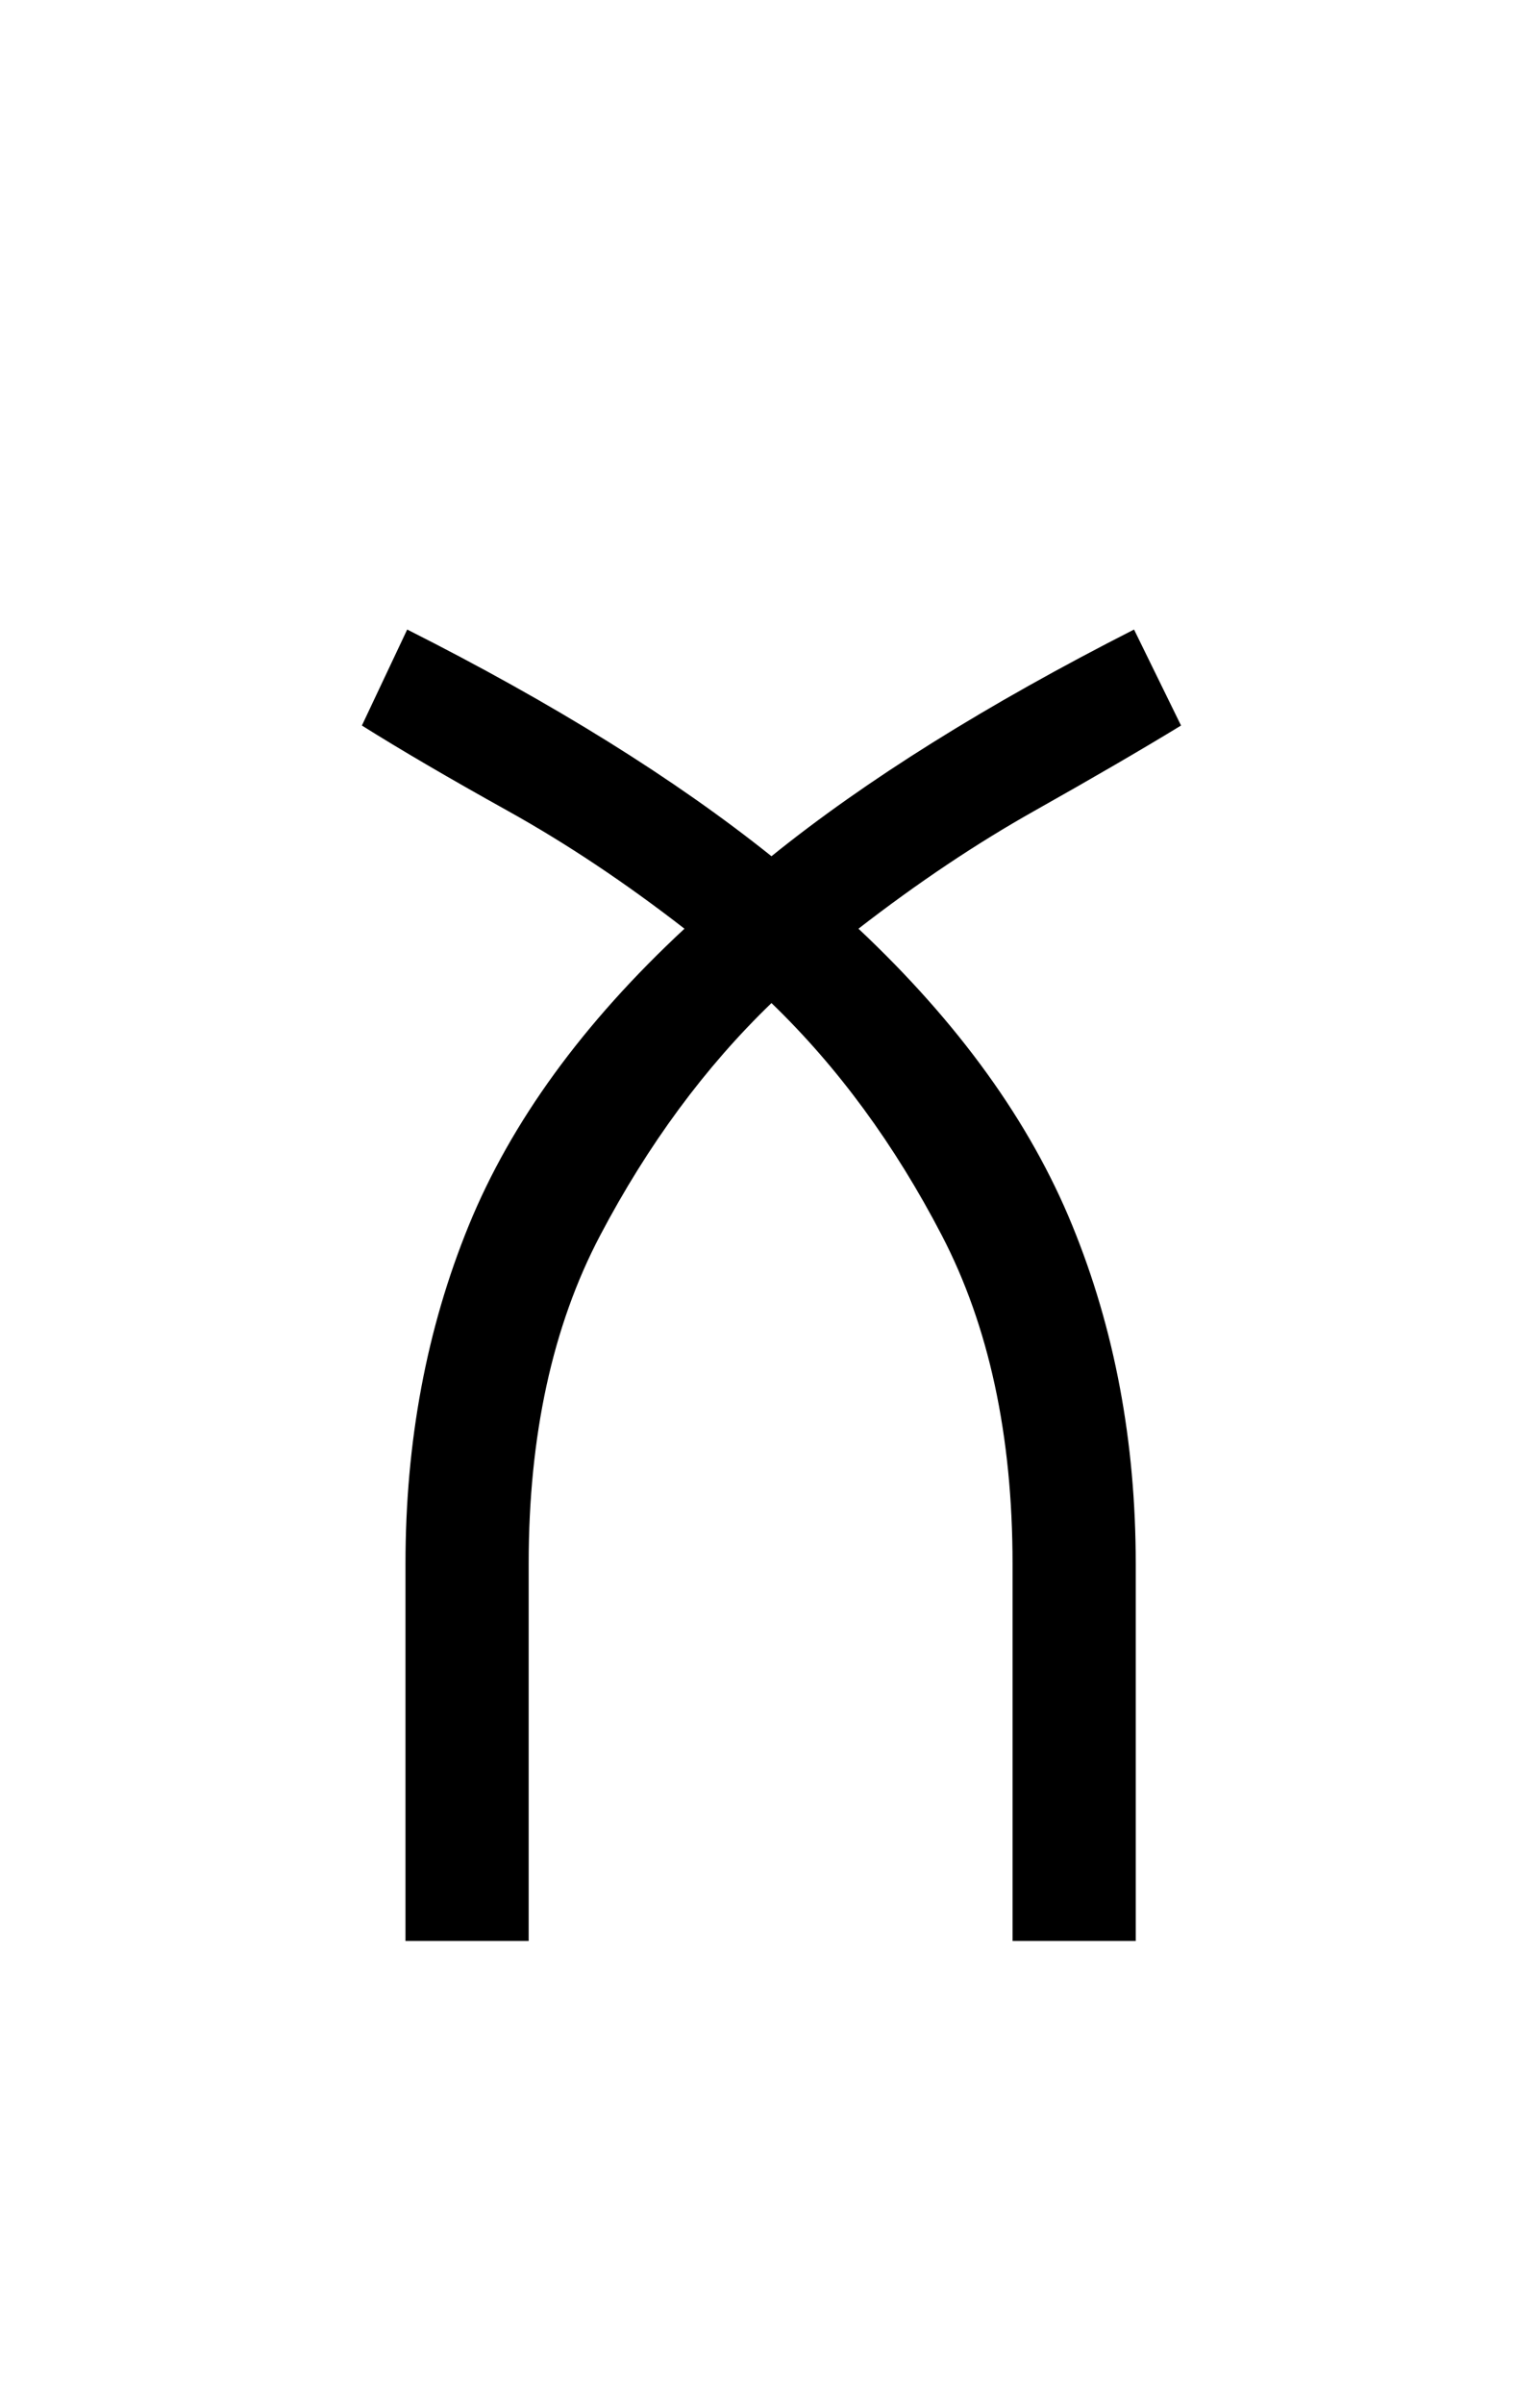 <?xml version="1.0" encoding="UTF-8"?>
<svg xmlns="http://www.w3.org/2000/svg" xmlns:xlink="http://www.w3.org/1999/xlink" width="126.96pt" height="198pt" viewBox="0 0 126.96 198" version="1.1">
<defs>
<g>
<symbol overflow="visible" id="glyph0-0">
<path style="stroke:none;" d=""/>
</symbol>
<symbol overflow="visible" id="glyph0-1">
<path style="stroke:none;" d="M 12.406 0 L 12.406 -31.078 C 12.406 -41.141 14.145 -50.426 17.625 -58.938 C 21.113 -67.457 27.039 -75.602 35.406 -83.375 C 30.531 -87.156 25.676 -90.391 20.844 -93.078 C 16.008 -95.766 12 -98.109 8.812 -100.109 L 12.547 -108.016 C 24.598 -101.941 34.609 -95.719 42.578 -89.344 C 50.348 -95.613 60.312 -101.836 72.469 -108.016 L 76.344 -100.109 C 73.062 -98.109 69.031 -95.766 64.25 -93.078 C 59.469 -90.391 54.633 -87.156 49.75 -83.375 C 58.02 -75.602 63.895 -67.457 67.375 -58.938 C 70.863 -50.426 72.609 -41.141 72.609 -31.078 L 72.609 0 L 62.453 0 L 62.453 -31.078 C 62.453 -41.629 60.508 -50.641 56.625 -58.109 C 52.738 -65.586 48.055 -71.969 42.578 -77.25 C 37.098 -71.969 32.391 -65.586 28.453 -58.109 C 24.523 -50.641 22.562 -41.629 22.562 -31.078 L 22.562 0 Z M 12.406 0 "/>
</symbol>
</g>
</defs>
<g id="surface6051">
<g clip-path="url(#clip1)" clip-rule="nonzero">
<rect x="0" y="0" width="126.96" height="198" style="fill:rgb(100%,100%,100%);fill-opacity:0;stroke:none;"/>
</g>
<g style="fill:rgb(0%,0%,0%);fill-opacity:1;">
  <use xlink:href="#glyph0-1" x="21.023" y="159.868"/>
</g>
</g>
</svg>
